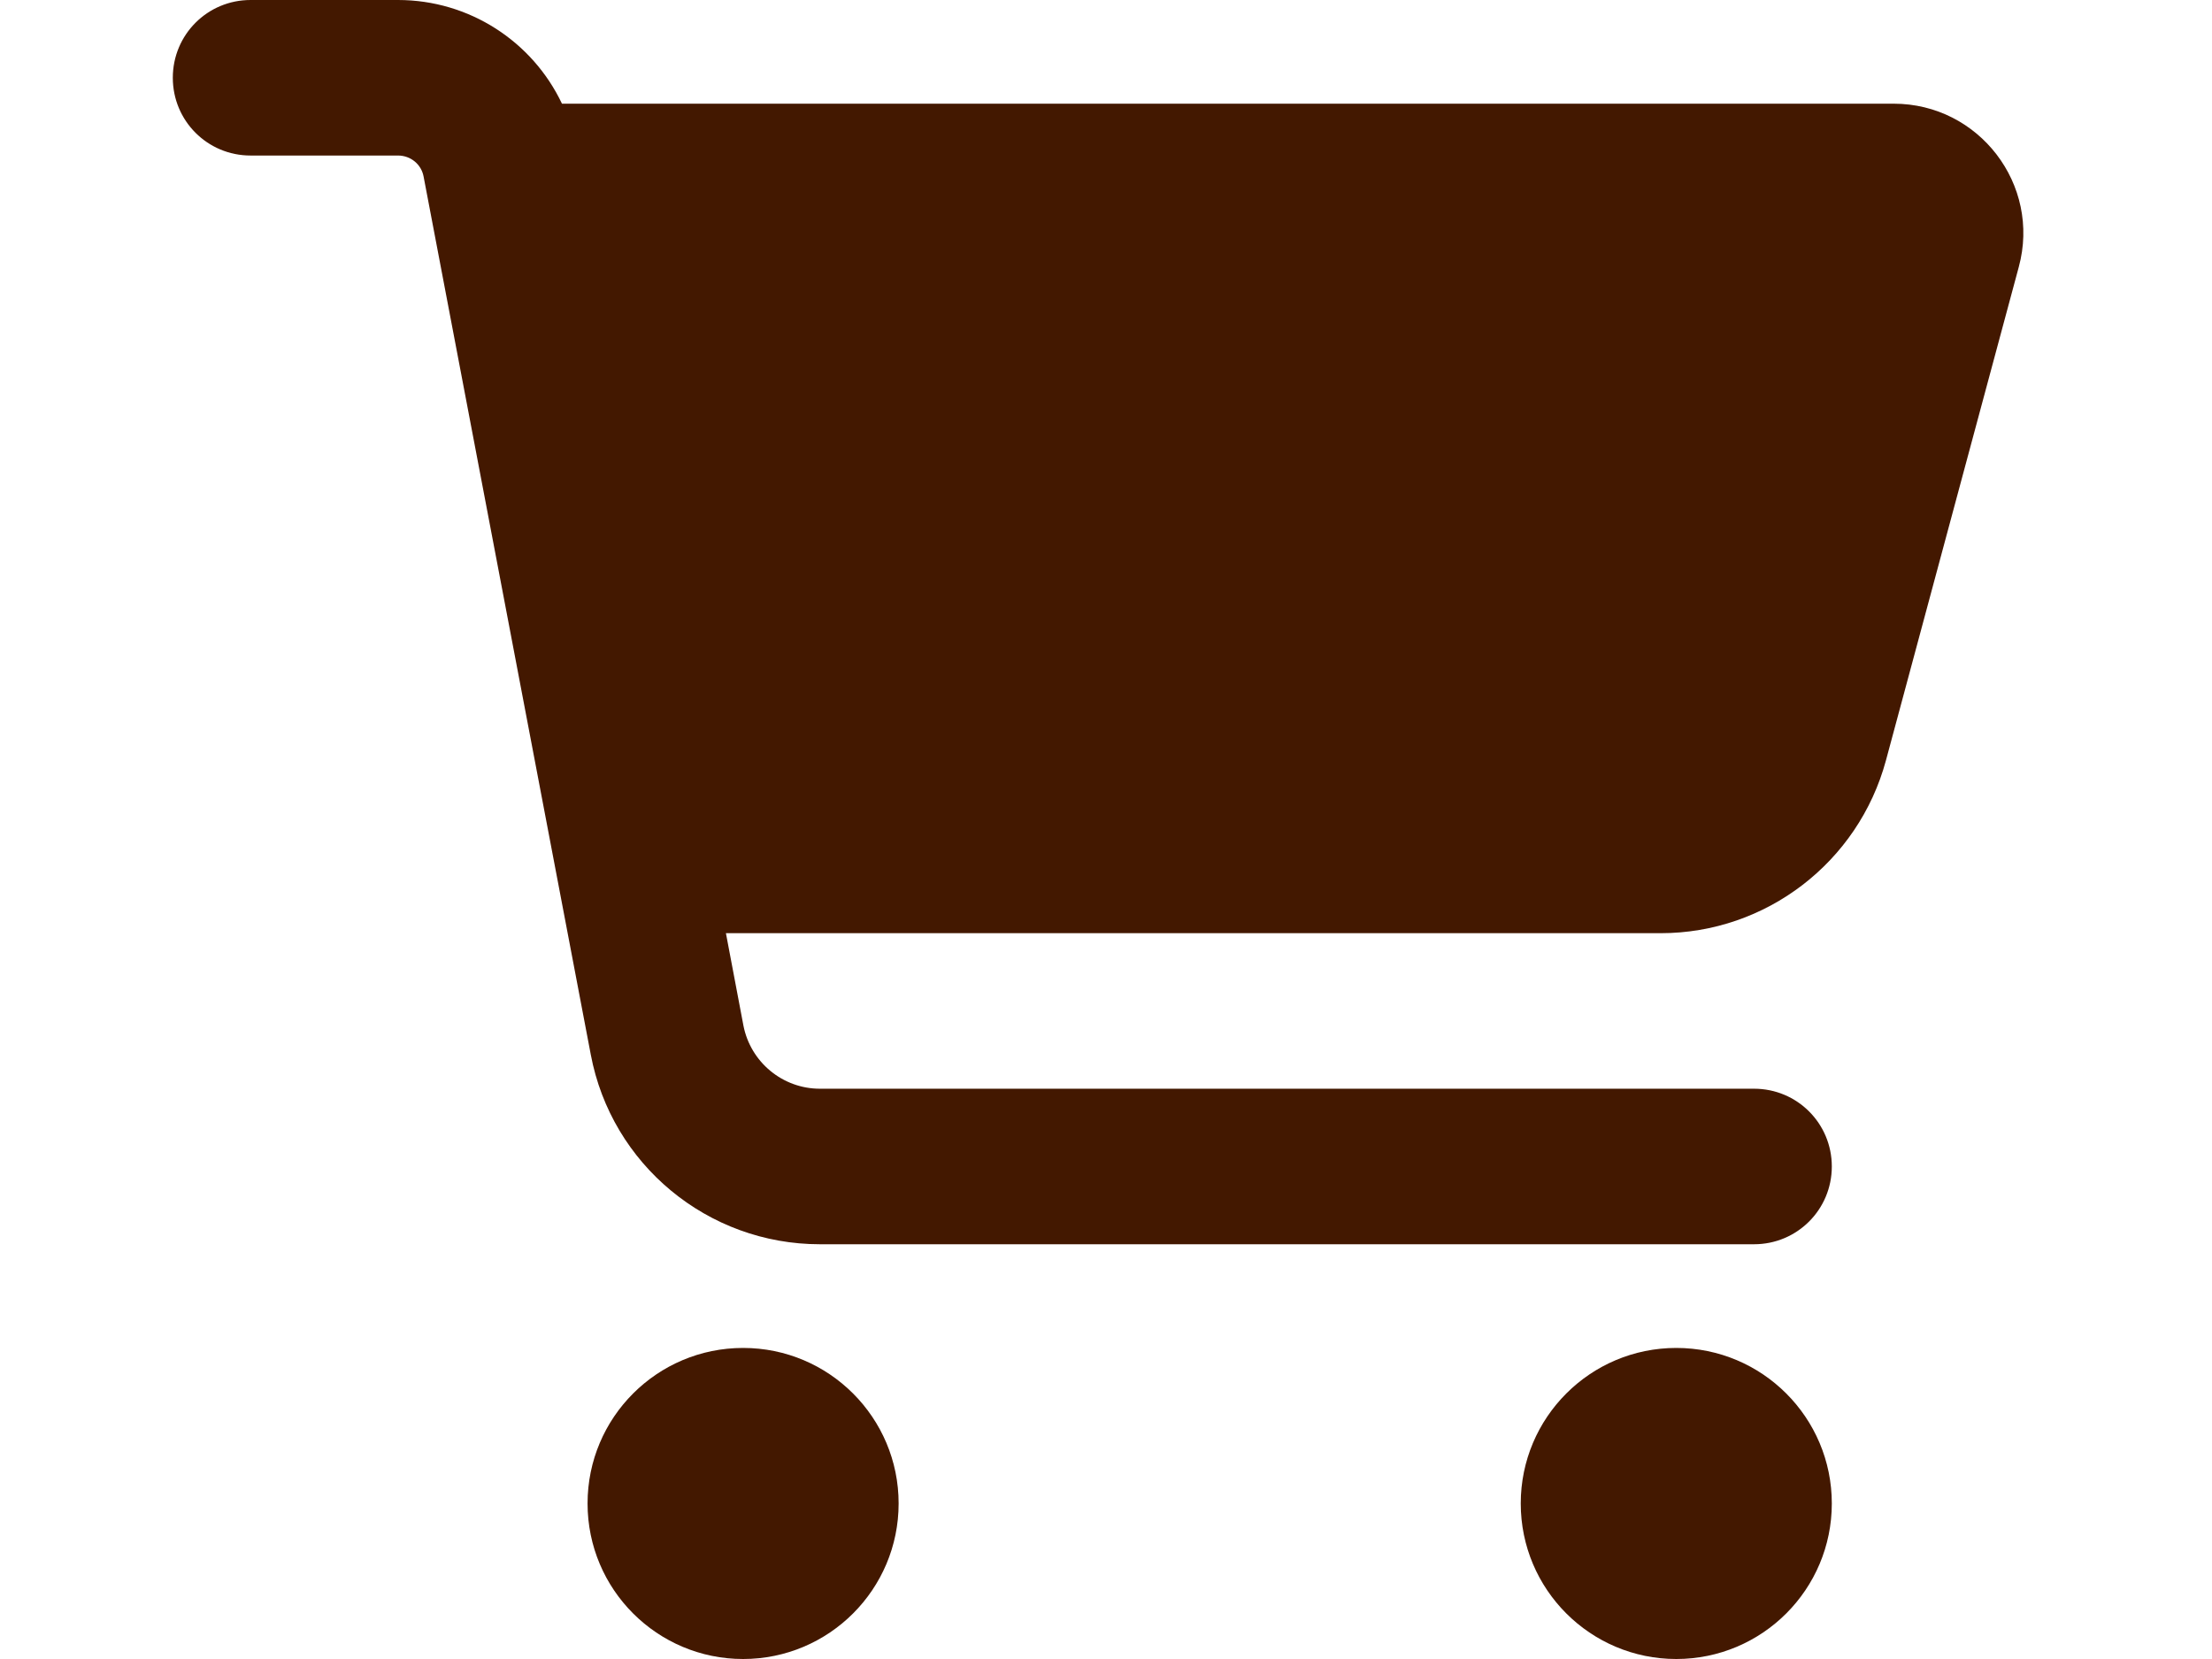 <?xml version="1.0" encoding="utf-8"?>
<!-- Generator: Adobe Illustrator 15.0.0, SVG Export Plug-In . SVG Version: 6.00 Build 0)  -->
<!DOCTYPE svg PUBLIC "-//W3C//DTD SVG 1.1//EN" "http://www.w3.org/Graphics/SVG/1.1/DTD/svg11.dtd">
<svg version="1.1" id="Layer_1" xmlns="http://www.w3.org/2000/svg" xmlns:xlink="http://www.w3.org/1999/xlink" x="0px" y="0px"
	 width="800px" height="600px" viewBox="0 0 800 600" enable-background="new 0 0 800 600" xml:space="preserve">
<path fill="#431800" d="M62.5,28.125C62.5,12.539,75.039,0,90.625,0h53.32c25.781,0,48.633,15,59.297,37.5h481.641
	c30.82,0,53.32,29.297,45.234,59.063L682.07,275.039c-9.961,36.797-43.359,62.461-81.445,62.461H262.539l6.328,33.398
	c2.578,13.242,14.18,22.852,27.656,22.852h337.852c15.586,0,28.125,12.539,28.125,28.125S649.961,450,634.375,450H296.523
	c-40.547,0-75.352-28.828-82.852-68.555L153.203,63.867c-0.82-4.453-4.688-7.617-9.258-7.617h-53.32
	C75.039,56.25,62.5,43.711,62.5,28.125z M212.5,543.75c0-31.066,25.184-56.25,56.25-56.25S325,512.684,325,543.75
	S299.816,600,268.75,600S212.5,574.816,212.5,543.75L212.5,543.75z M606.25,487.5c31.066,0,56.25,25.184,56.25,56.25
	S637.316,600,606.25,600l0,0c-31.066,0-56.25-25.184-56.25-56.25S575.184,487.5,606.25,487.5z"/>
</svg>
